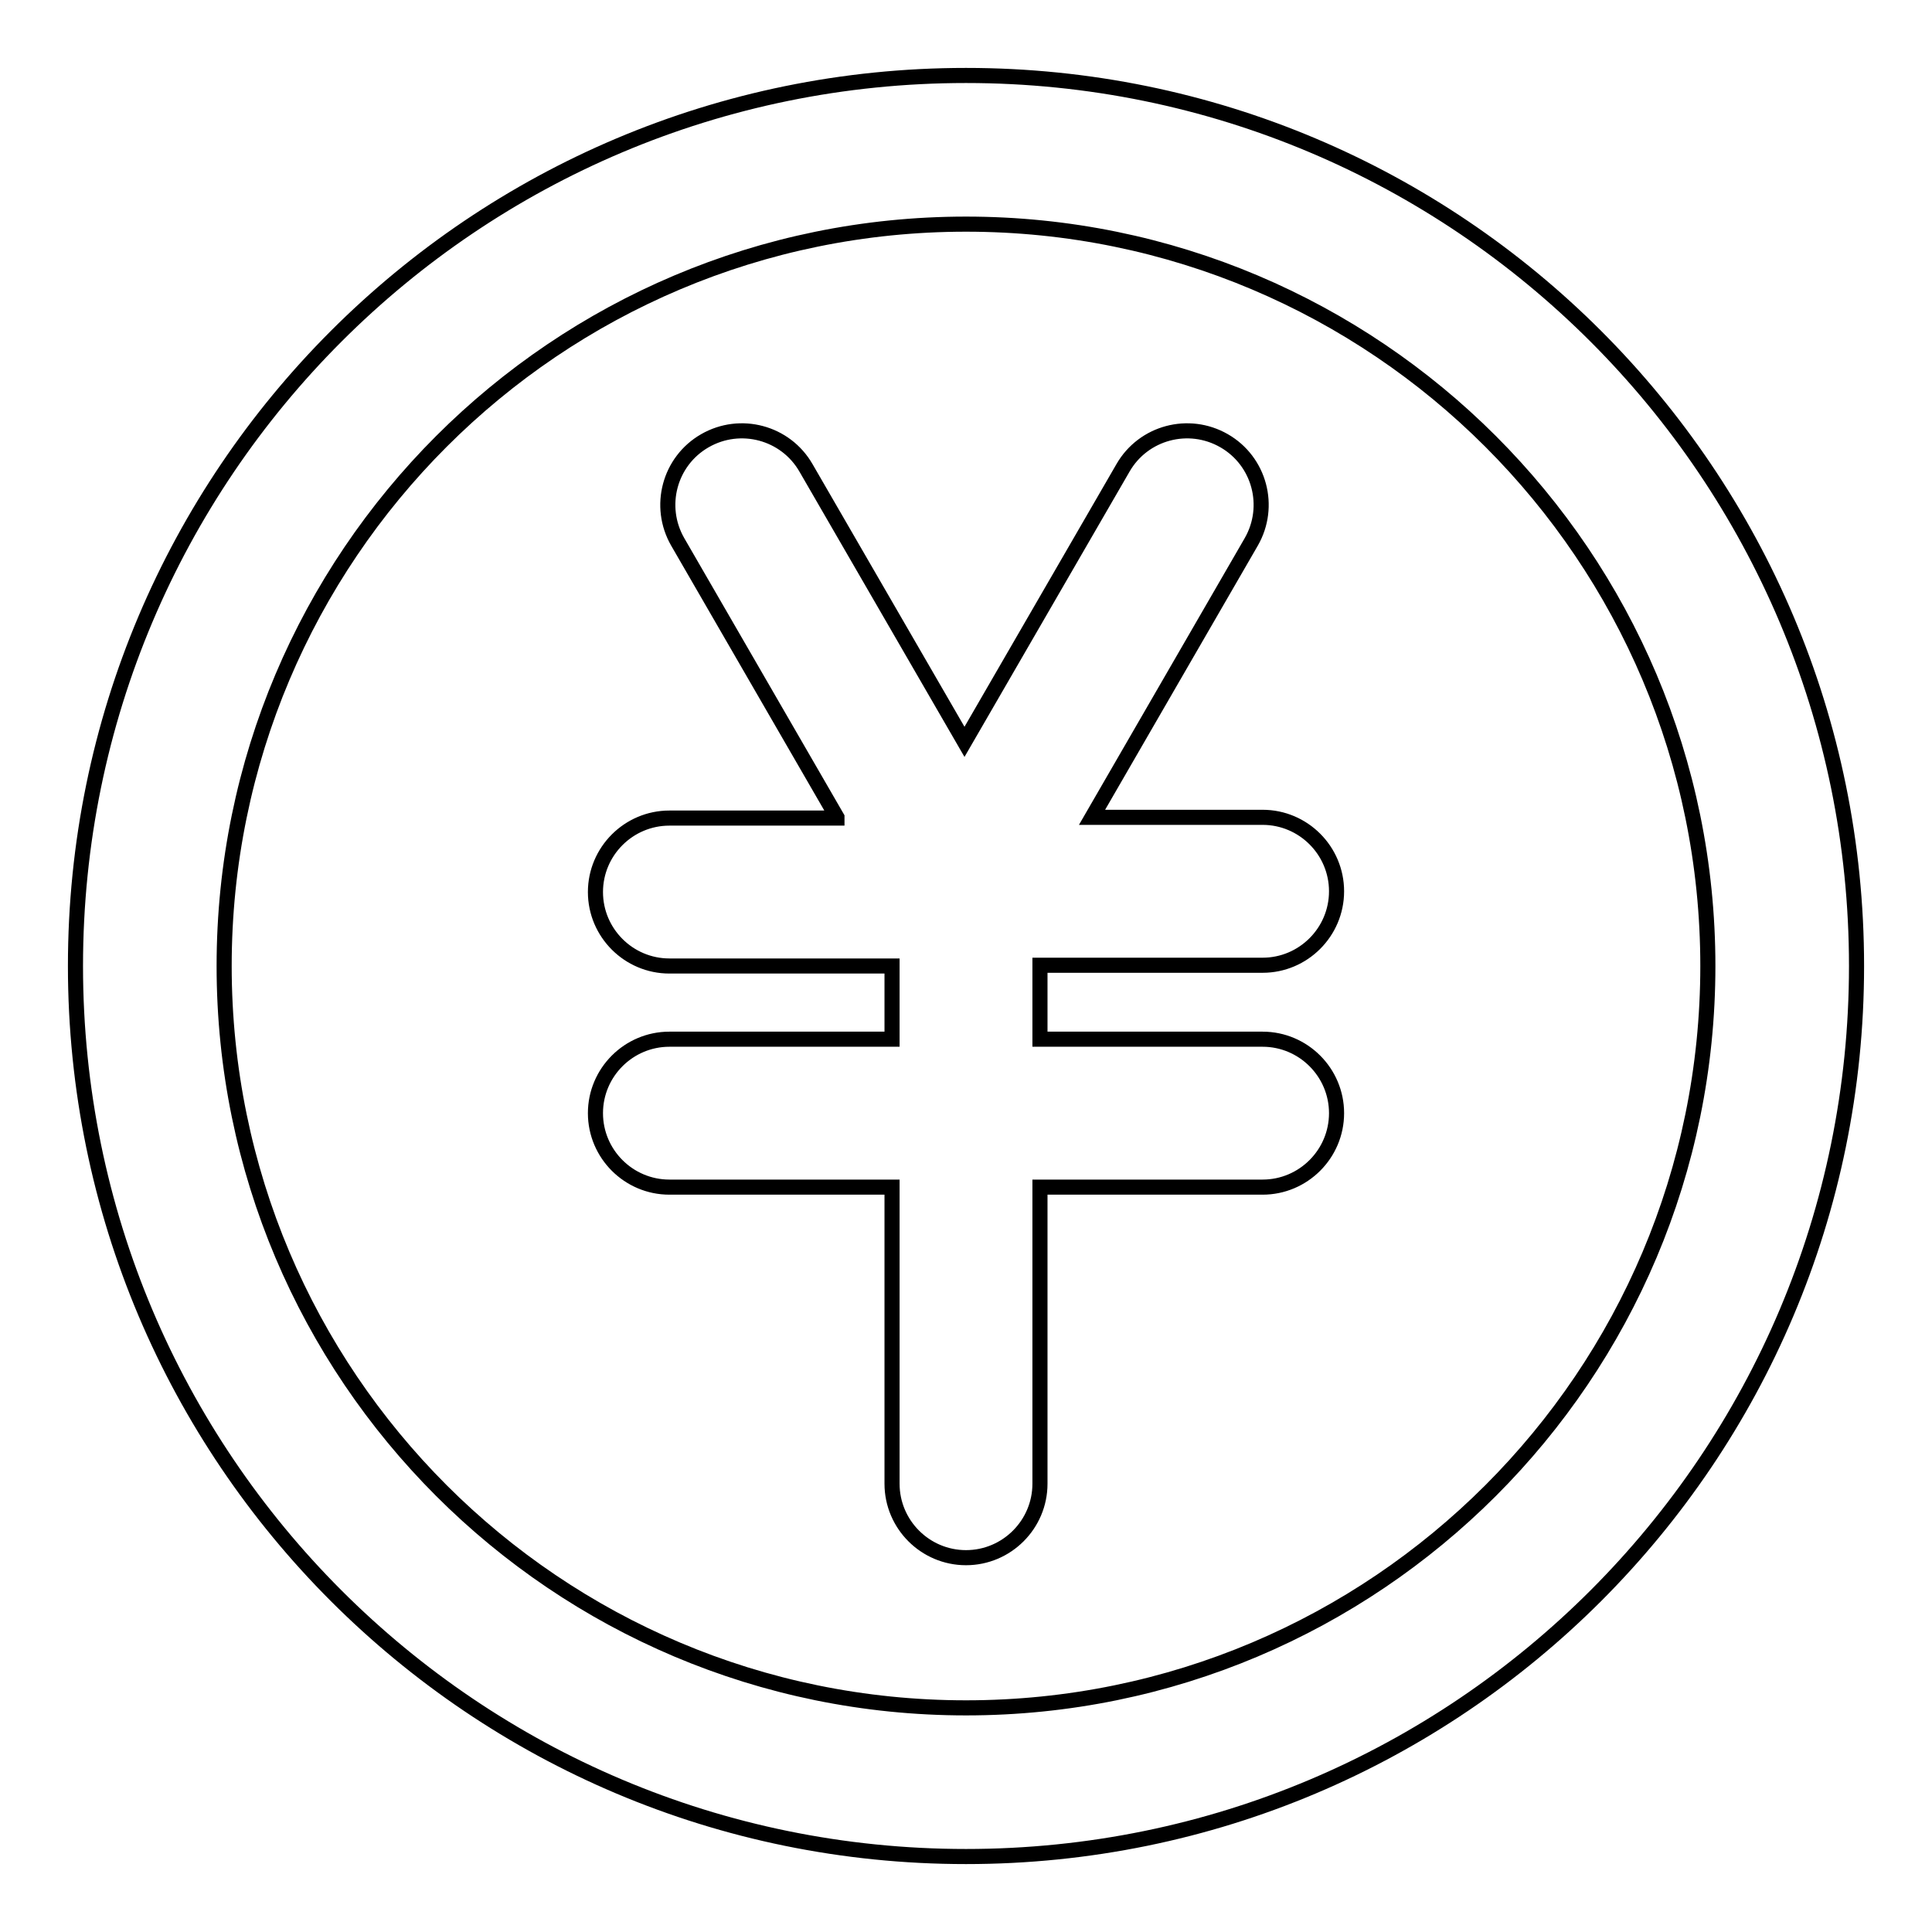<?xml version="1.0" encoding="utf-8"?>
<!-- Svg Vector Icons : http://www.onlinewebfonts.com/icon -->
<!DOCTYPE svg PUBLIC "-//W3C//DTD SVG 1.1//EN" "http://www.w3.org/Graphics/SVG/1.1/DTD/svg11.dtd">
<svg version="1.1" xmlns="http://www.w3.org/2000/svg" xmlns:xlink="http://www.w3.org/1999/xlink" x="0px" y="0px" viewBox="0 0 256 256" enable-background="new 0 0 256 256" xml:space="preserve">
<g> <path stroke-width="2" fill-opacity="0" stroke="#000000"  d="M128,226.3c54.3,0,98.3-44,98.3-98.3s-44-98.3-98.3-98.3s-98.3,44-98.3,98.3S73.7,226.3,128,226.3z  M128,246c-65.2,0-118-52.8-118-118C10,62.8,62.8,10,128,10c65.2,0,118,52.8,118,118C246,193.2,193.2,246,128,246z M110.9,108.3 L89.8,71.8c-2.7-4.7-1.1-10.7,3.6-13.4c4.7-2.7,10.7-1.1,13.4,3.6l21,36.3l21-36.3c2.7-4.7,8.7-6.3,13.4-3.6 c4.7,2.7,6.3,8.7,3.6,13.4l-21.1,36.5h22.6c5.4,0,9.8,4.4,9.8,9.8c0,5.4-4.4,9.8-9.8,9.8l0,0h-29.5v9.8h29.5c5.4,0,9.8,4.4,9.8,9.8 c0,5.4-4.4,9.8-9.8,9.8l0,0h-29.5v39.3c0,5.4-4.4,9.8-9.8,9.8s-9.8-4.4-9.8-9.8v-39.3H88.7c-5.4,0-9.8-4.4-9.8-9.8 c0-5.4,4.4-9.8,9.8-9.8l0,0h29.5V128H88.7c-5.4,0-9.8-4.4-9.8-9.8c0-5.4,4.4-9.8,9.8-9.8H110.9z"/></g>
</svg>